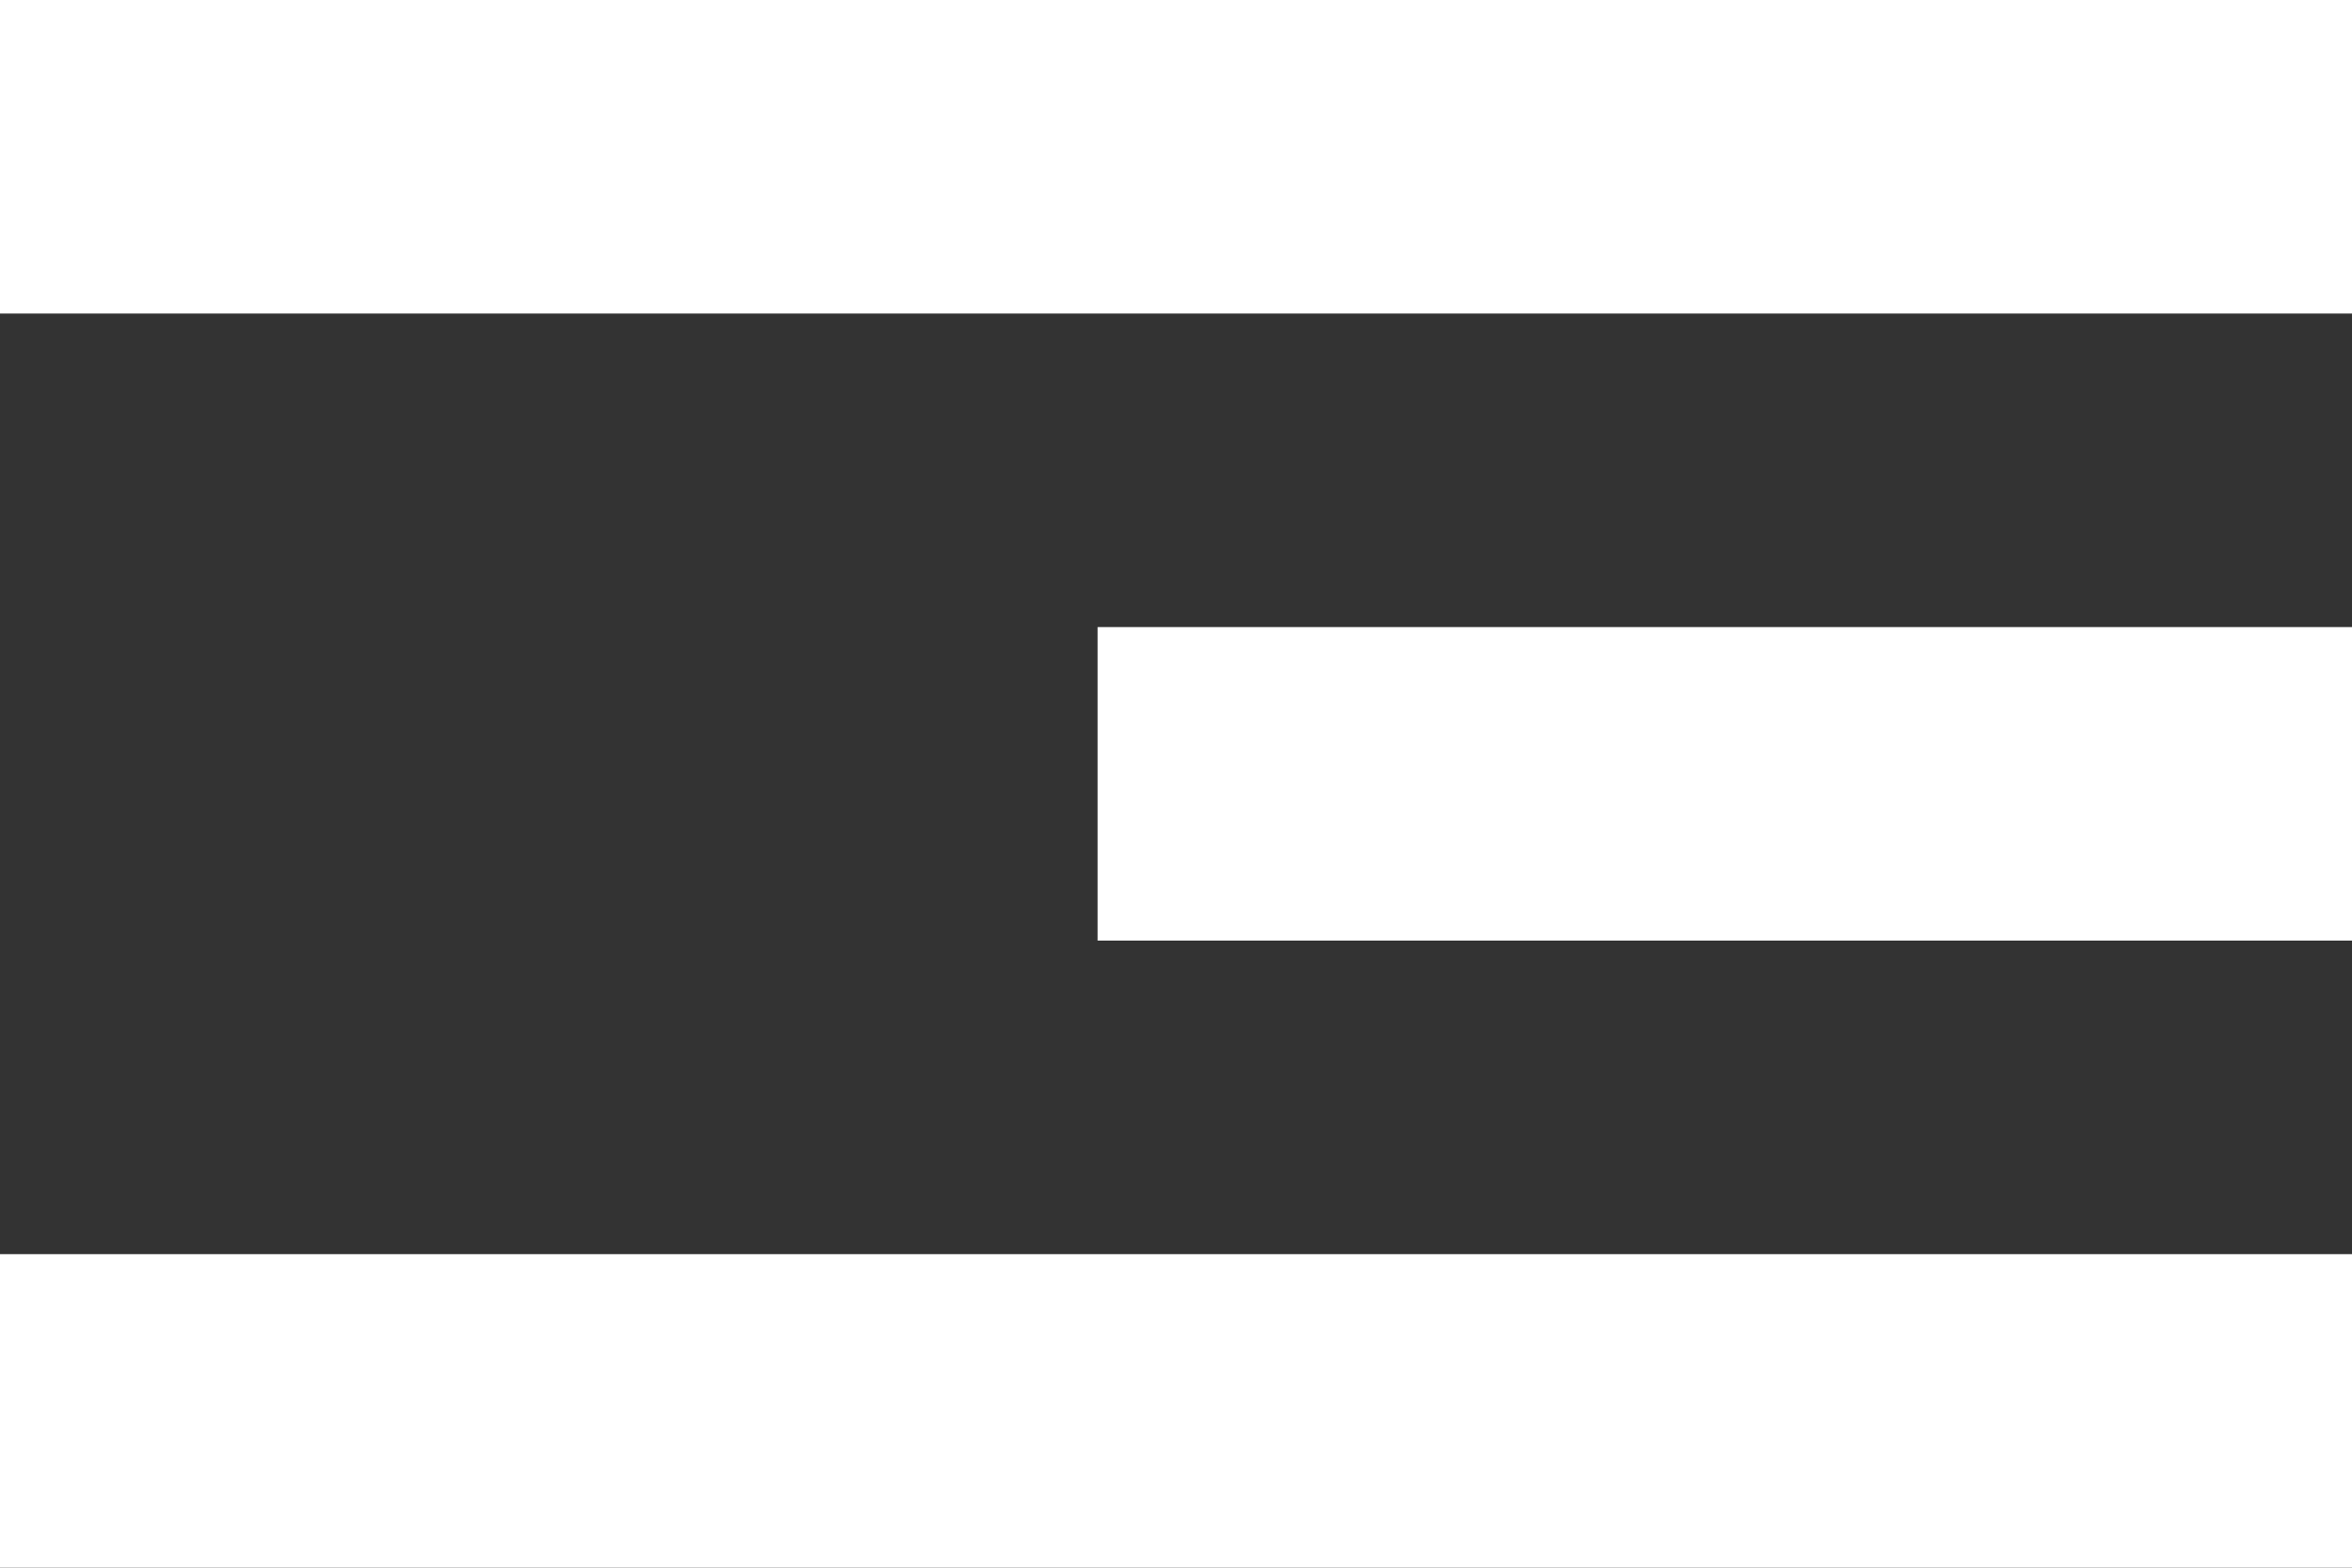 <svg xmlns="http://www.w3.org/2000/svg" width="30" height="20" viewBox="0 0 30 20" fill="none">
  <rect x="0" y="0" width="30" height="20" fill="#333333" stroke="none"/>
  <path d="M2.40025e-07 4L0 1.18458e-06L30 0V4H2.40025e-07Z" fill="white"/>
  <path d="M14 12L14 8L30 8V12H14Z" fill="white"/>
  <path d="M2.40025e-07 20L0 16L30 16V20H2.40025e-07Z" fill="white"/>
</svg>